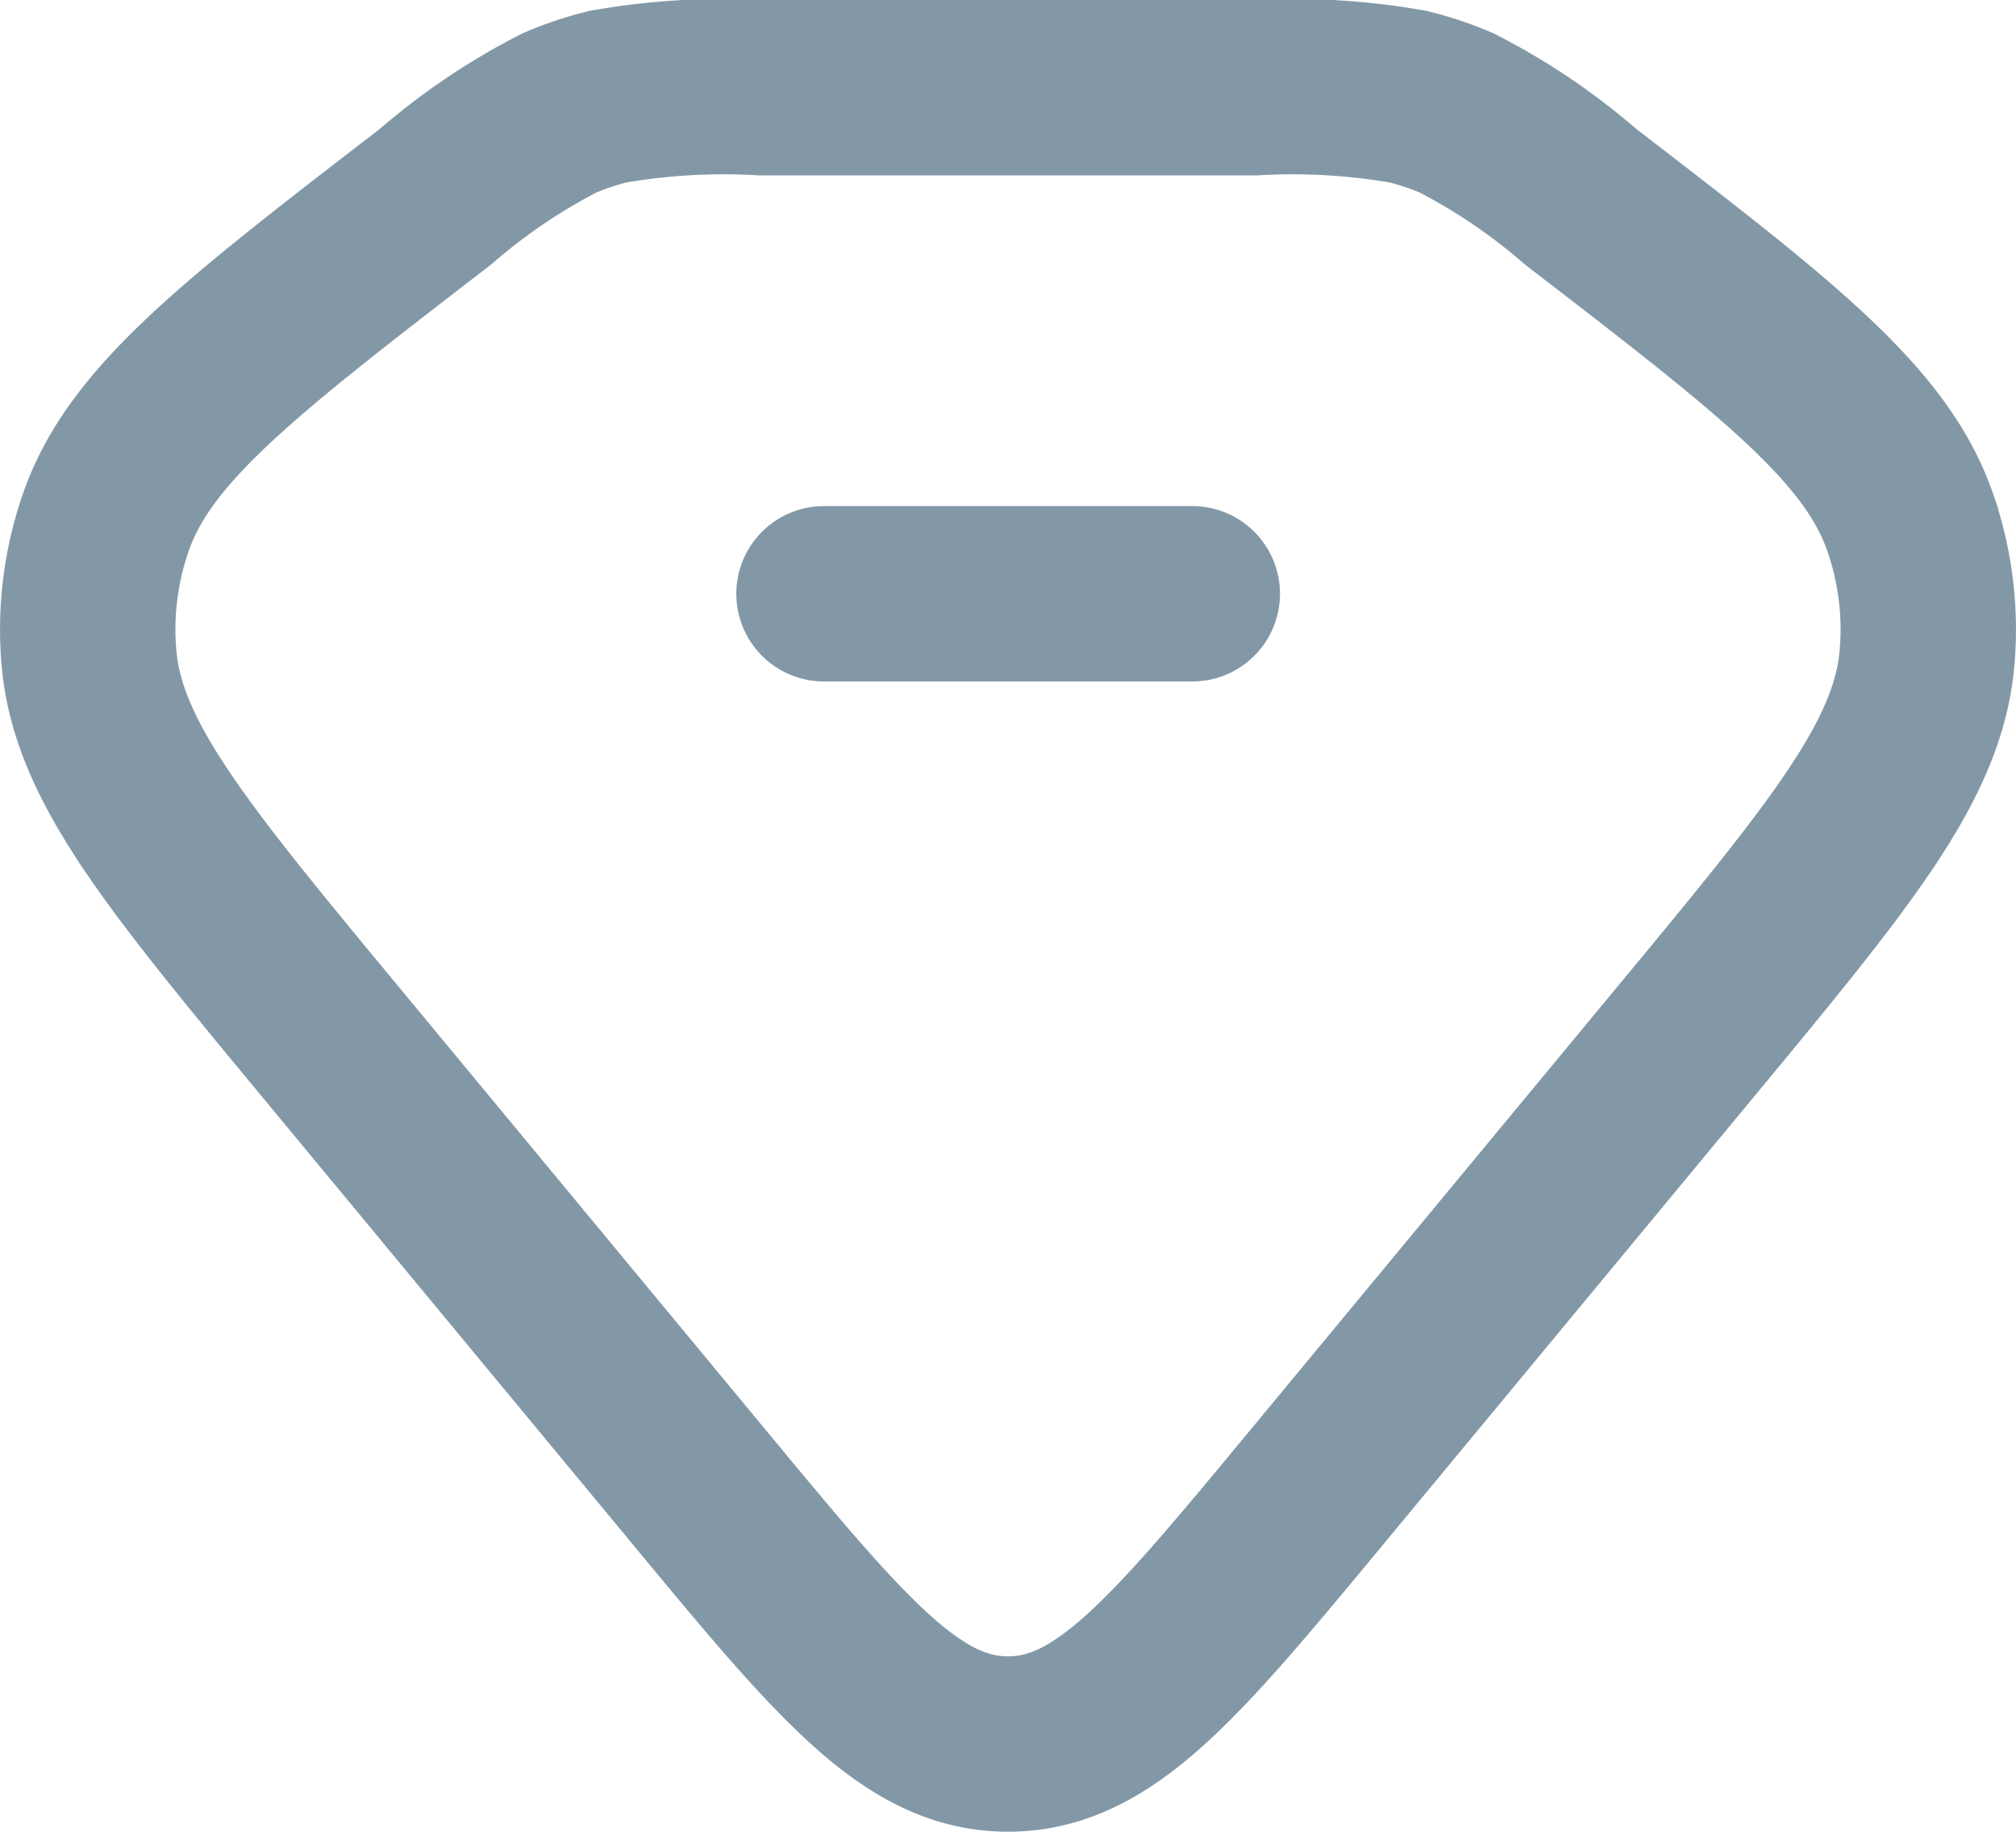 <svg xmlns="http://www.w3.org/2000/svg" width="34.483" height="31.333" viewBox="0 0 34.483 31.333">
  <g id="Grupo_5494" data-name="Grupo 5494" transform="translate(-0.499 -1.5)">
    <path id="Trazado_11082" data-name="Trazado 11082" d="M7.954,4.86a10.538,10.538,0,0,1,2.118-1.43,5.265,5.265,0,0,1,.829-.277A11.458,11.458,0,0,1,13.527,3h8.428a11.457,11.457,0,0,1,2.626.153,5.264,5.264,0,0,1,.829.277,10.54,10.54,0,0,1,2.118,1.43c3.379,2.6,5.069,3.9,5.648,5.586a5.584,5.584,0,0,1,.283,2.32c-.158,1.76-1.492,3.371-4.159,6.592L23.014,26.95c-2.42,2.922-3.63,4.383-5.273,4.383s-2.853-1.461-5.273-4.383L6.182,19.359c-2.667-3.221-4-4.832-4.16-6.592a5.585,5.585,0,0,1,.283-2.32C2.885,8.762,4.575,7.462,7.954,4.86Z" transform="translate(0)" fill="none" stroke="#8398a7" stroke-width="3"/>
    <path id="Trazado_11083" data-name="Trazado 11083" d="M10,8.5h6.3" transform="translate(4.593 3.157)" fill="none" stroke="#8398a7" stroke-linecap="round" stroke-linejoin="round" stroke-width="3"/>
  </g>
</svg>
